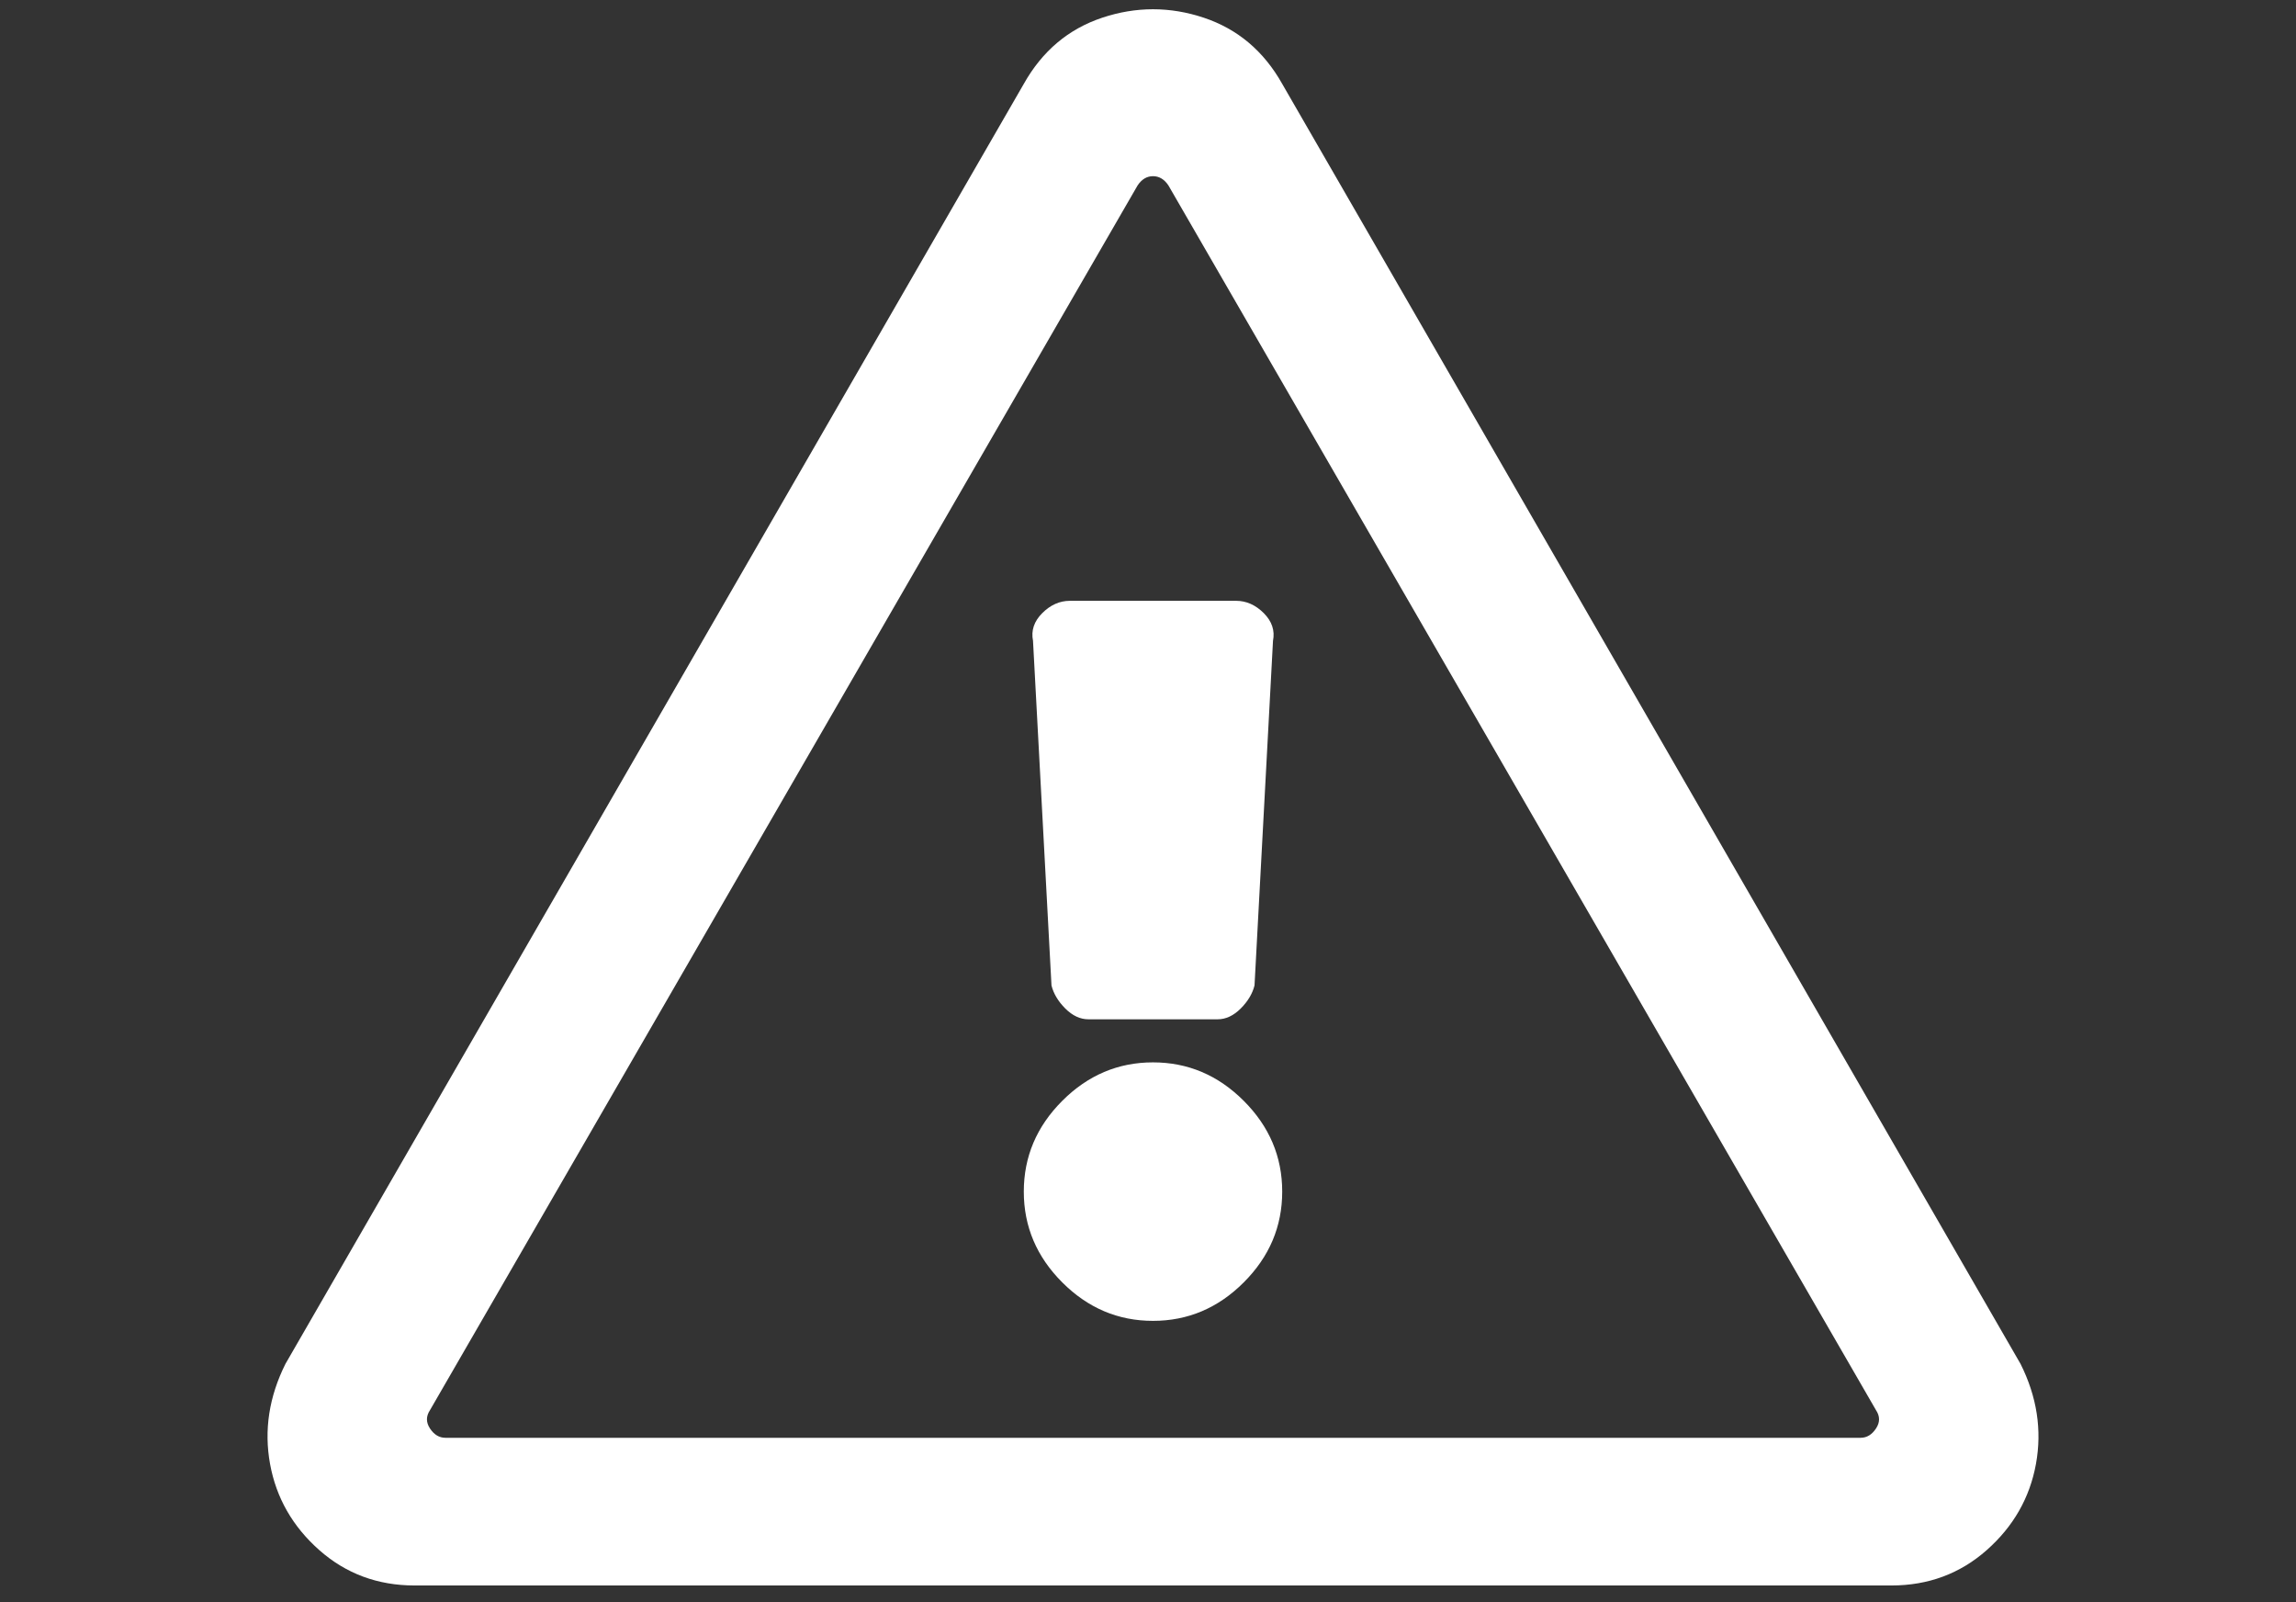 <?xml version="1.0" encoding="UTF-8"?>
<svg width="86px" height="60px" viewBox="0 0 86 60" version="1.1" xmlns="http://www.w3.org/2000/svg" xmlns:xlink="http://www.w3.org/1999/xlink">
    <rect x="0" y="0" width="86" height="60" fill="#333333" stroke="none"/>
    <!-- Generator: Sketch 48.2 (47327) - http://www.bohemiancoding.com/sketch -->
    <title>Icon/Strategic/Resilience/White</title>
    <desc>Created with Sketch.</desc>
    <defs></defs>
    <g id="Symbols" stroke="none" stroke-width="1" fill="none" fill-rule="evenodd">
        <g id="Icon/Strategic/Resilience/White" fill="#FFFFFF">
            <path d="M38.693,23.998 C38.616,23.614 38.732,23.268 39.039,22.961 C39.346,22.654 39.692,22.5 40.076,22.5 L46.299,22.5 C46.683,22.5 47.029,22.654 47.336,22.961 C47.643,23.268 47.758,23.614 47.682,23.998 L46.99,36.904 C46.913,37.212 46.74,37.5 46.472,37.769 C46.203,38.037 45.915,38.172 45.607,38.172 L40.768,38.172 C40.46,38.172 40.172,38.037 39.903,37.769 C39.634,37.5 39.462,37.212 39.385,36.904 L38.693,23.998 Z M48.027,44.625 C48.027,45.931 47.547,47.064 46.587,48.024 C45.627,48.985 44.493,49.465 43.187,49.465 C41.881,49.465 40.748,48.985 39.788,48.024 C38.828,47.064 38.348,45.931 38.348,44.625 C38.348,43.319 38.828,42.186 39.788,41.226 C40.748,40.265 41.881,39.785 43.187,39.785 C44.493,39.785 45.627,40.265 46.587,41.226 C47.547,42.186 48.027,43.319 48.027,44.625 Z M48.027,3.141 L75.683,51.078 C76.298,52.307 76.49,53.556 76.26,54.823 C76.029,56.091 75.415,57.166 74.416,58.05 C73.417,58.933 72.226,59.375 70.844,59.375 L15.531,59.375 C14.148,59.375 12.958,58.933 11.959,58.05 C10.96,57.166 10.346,56.091 10.115,54.823 C9.885,53.556 10.077,52.307 10.691,51.078 L38.348,3.141 C39.039,1.912 40.018,1.086 41.286,0.663 C42.554,0.241 43.821,0.241 45.089,0.663 C46.356,1.086 47.336,1.912 48.027,3.141 Z M16.107,52.807 C15.954,53.037 15.954,53.268 16.107,53.498 C16.261,53.729 16.453,53.844 16.684,53.844 L69.691,53.844 C69.922,53.844 70.114,53.729 70.267,53.498 C70.421,53.268 70.421,53.037 70.267,52.807 L43.764,6.943 C43.61,6.713 43.418,6.598 43.187,6.598 C42.957,6.598 42.765,6.713 42.611,6.943 L16.107,52.807 Z" id=""></path>
        </g>
    </g>
</svg>